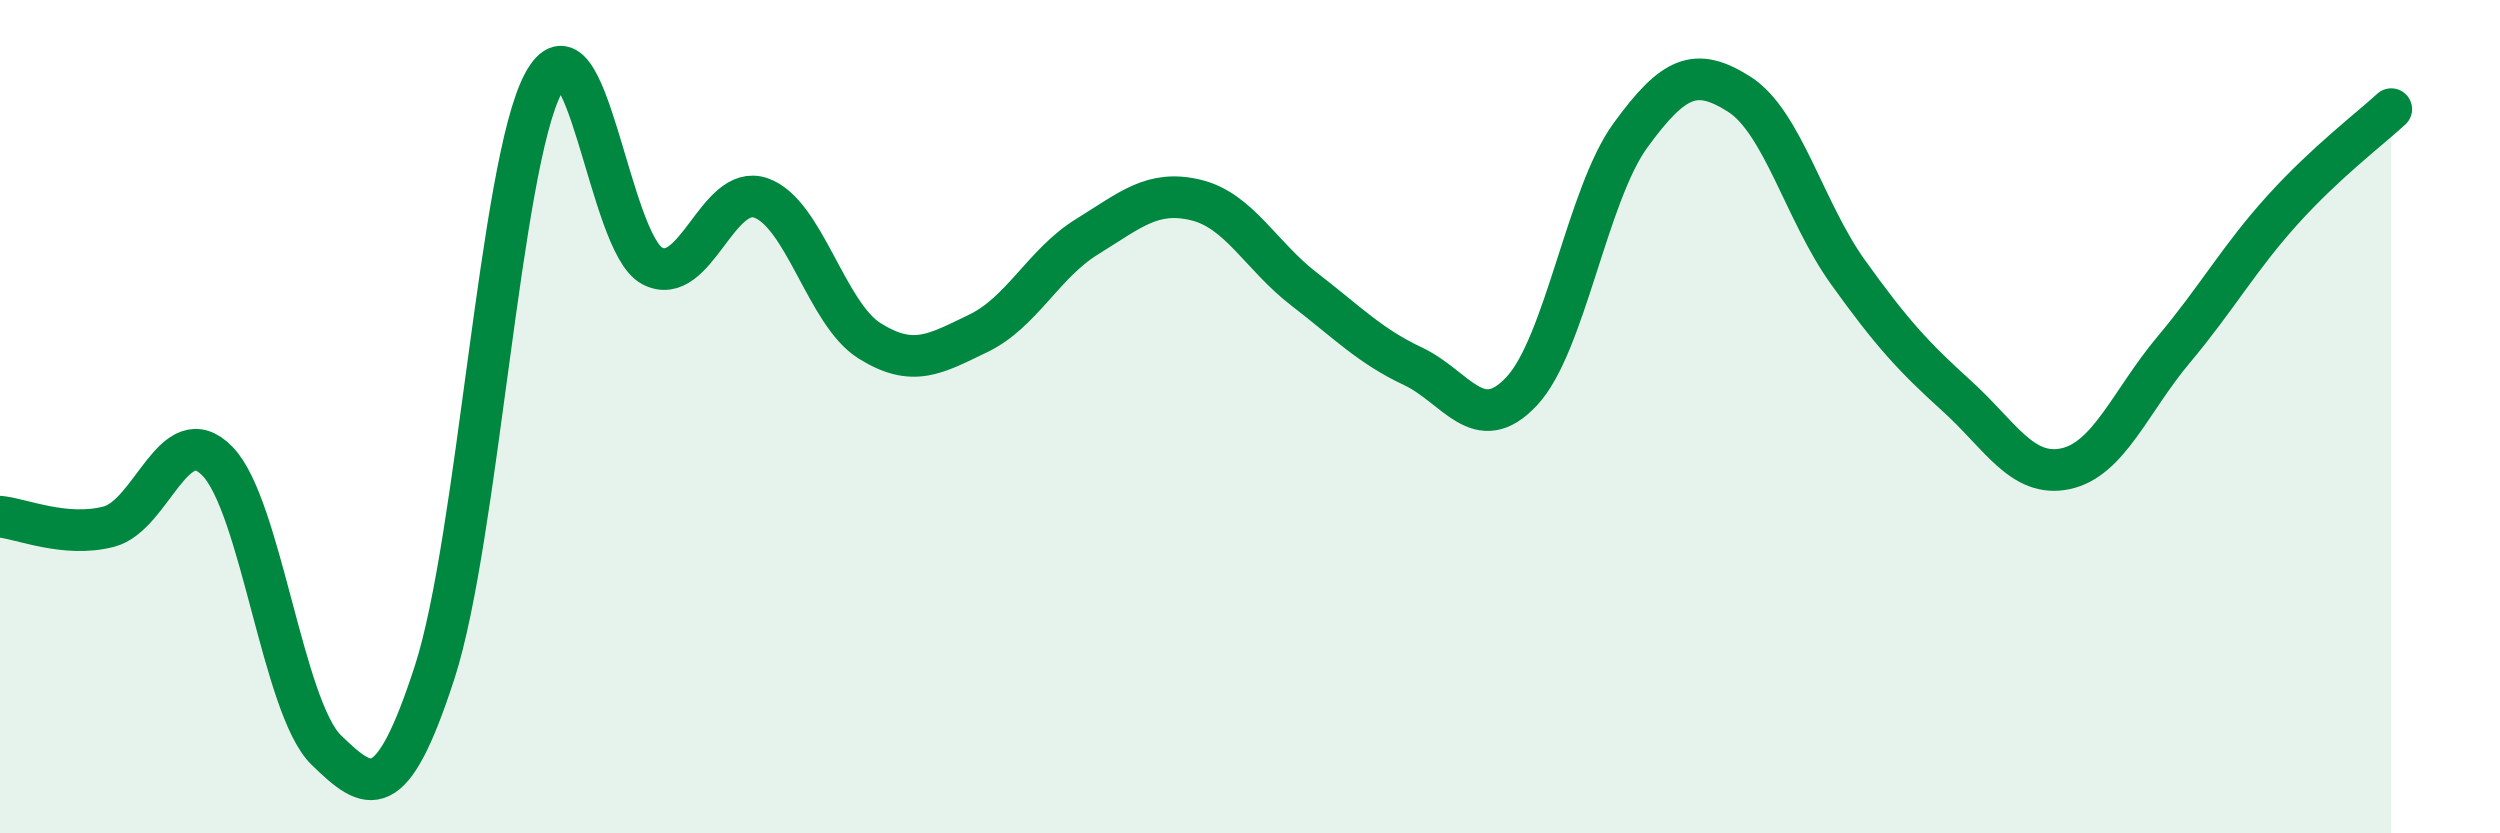 
    <svg width="60" height="20" viewBox="0 0 60 20" xmlns="http://www.w3.org/2000/svg">
      <path
        d="M 0,12.4 C 0.52,12.45 1.57,12.91 2.61,12.64 C 3.65,12.37 4.18,10 5.22,11.07 C 6.26,12.14 6.79,16.99 7.83,18 C 8.87,19.01 9.39,19.34 10.43,16.14 C 11.47,12.94 12,3.95 13.04,2 C 14.08,0.05 14.61,5.83 15.65,6.38 C 16.69,6.93 17.22,4.39 18.26,4.75 C 19.3,5.11 19.83,7.53 20.87,8.18 C 21.91,8.83 22.44,8.5 23.48,8 C 24.52,7.5 25.05,6.32 26.09,5.68 C 27.13,5.04 27.66,4.55 28.7,4.8 C 29.74,5.05 30.26,6.14 31.3,6.94 C 32.34,7.74 32.87,8.3 33.91,8.79 C 34.95,9.28 35.48,10.5 36.52,9.39 C 37.56,8.28 38.09,4.68 39.13,3.25 C 40.17,1.82 40.7,1.6 41.74,2.26 C 42.78,2.92 43.31,5.08 44.35,6.53 C 45.39,7.98 45.92,8.56 46.96,9.5 C 48,10.44 48.53,11.47 49.57,11.25 C 50.61,11.03 51.13,9.63 52.17,8.39 C 53.21,7.15 53.74,6.19 54.78,5.04 C 55.82,3.89 56.87,3.1 57.39,2.62L57.39 20L0 20Z"
        fill="#008740"
        opacity="0.1"
        stroke-linecap="round"
        stroke-linejoin="round"
      />
      <path
        d="M 0,12.4 C 0.52,12.45 1.57,12.91 2.61,12.64 C 3.65,12.37 4.18,10 5.22,11.07 C 6.26,12.14 6.79,16.99 7.83,18 C 8.87,19.01 9.39,19.34 10.43,16.14 C 11.47,12.94 12,3.95 13.04,2 C 14.08,0.05 14.61,5.83 15.65,6.38 C 16.69,6.93 17.22,4.39 18.26,4.75 C 19.3,5.11 19.83,7.53 20.87,8.18 C 21.91,8.83 22.44,8.5 23.48,8 C 24.52,7.5 25.05,6.32 26.09,5.68 C 27.13,5.04 27.66,4.55 28.7,4.8 C 29.74,5.05 30.26,6.14 31.3,6.94 C 32.34,7.74 32.87,8.3 33.91,8.79 C 34.95,9.28 35.48,10.5 36.52,9.39 C 37.56,8.28 38.09,4.68 39.13,3.25 C 40.17,1.82 40.7,1.6 41.74,2.26 C 42.78,2.92 43.31,5.08 44.35,6.53 C 45.39,7.98 45.92,8.56 46.96,9.5 C 48,10.44 48.53,11.47 49.57,11.25 C 50.61,11.03 51.13,9.63 52.17,8.39 C 53.21,7.15 53.74,6.19 54.78,5.04 C 55.82,3.89 56.87,3.1 57.39,2.62"
        stroke="#008740"
        stroke-width="1"
        fill="none"
        stroke-linecap="round"
        stroke-linejoin="round"
      />
    </svg>
  